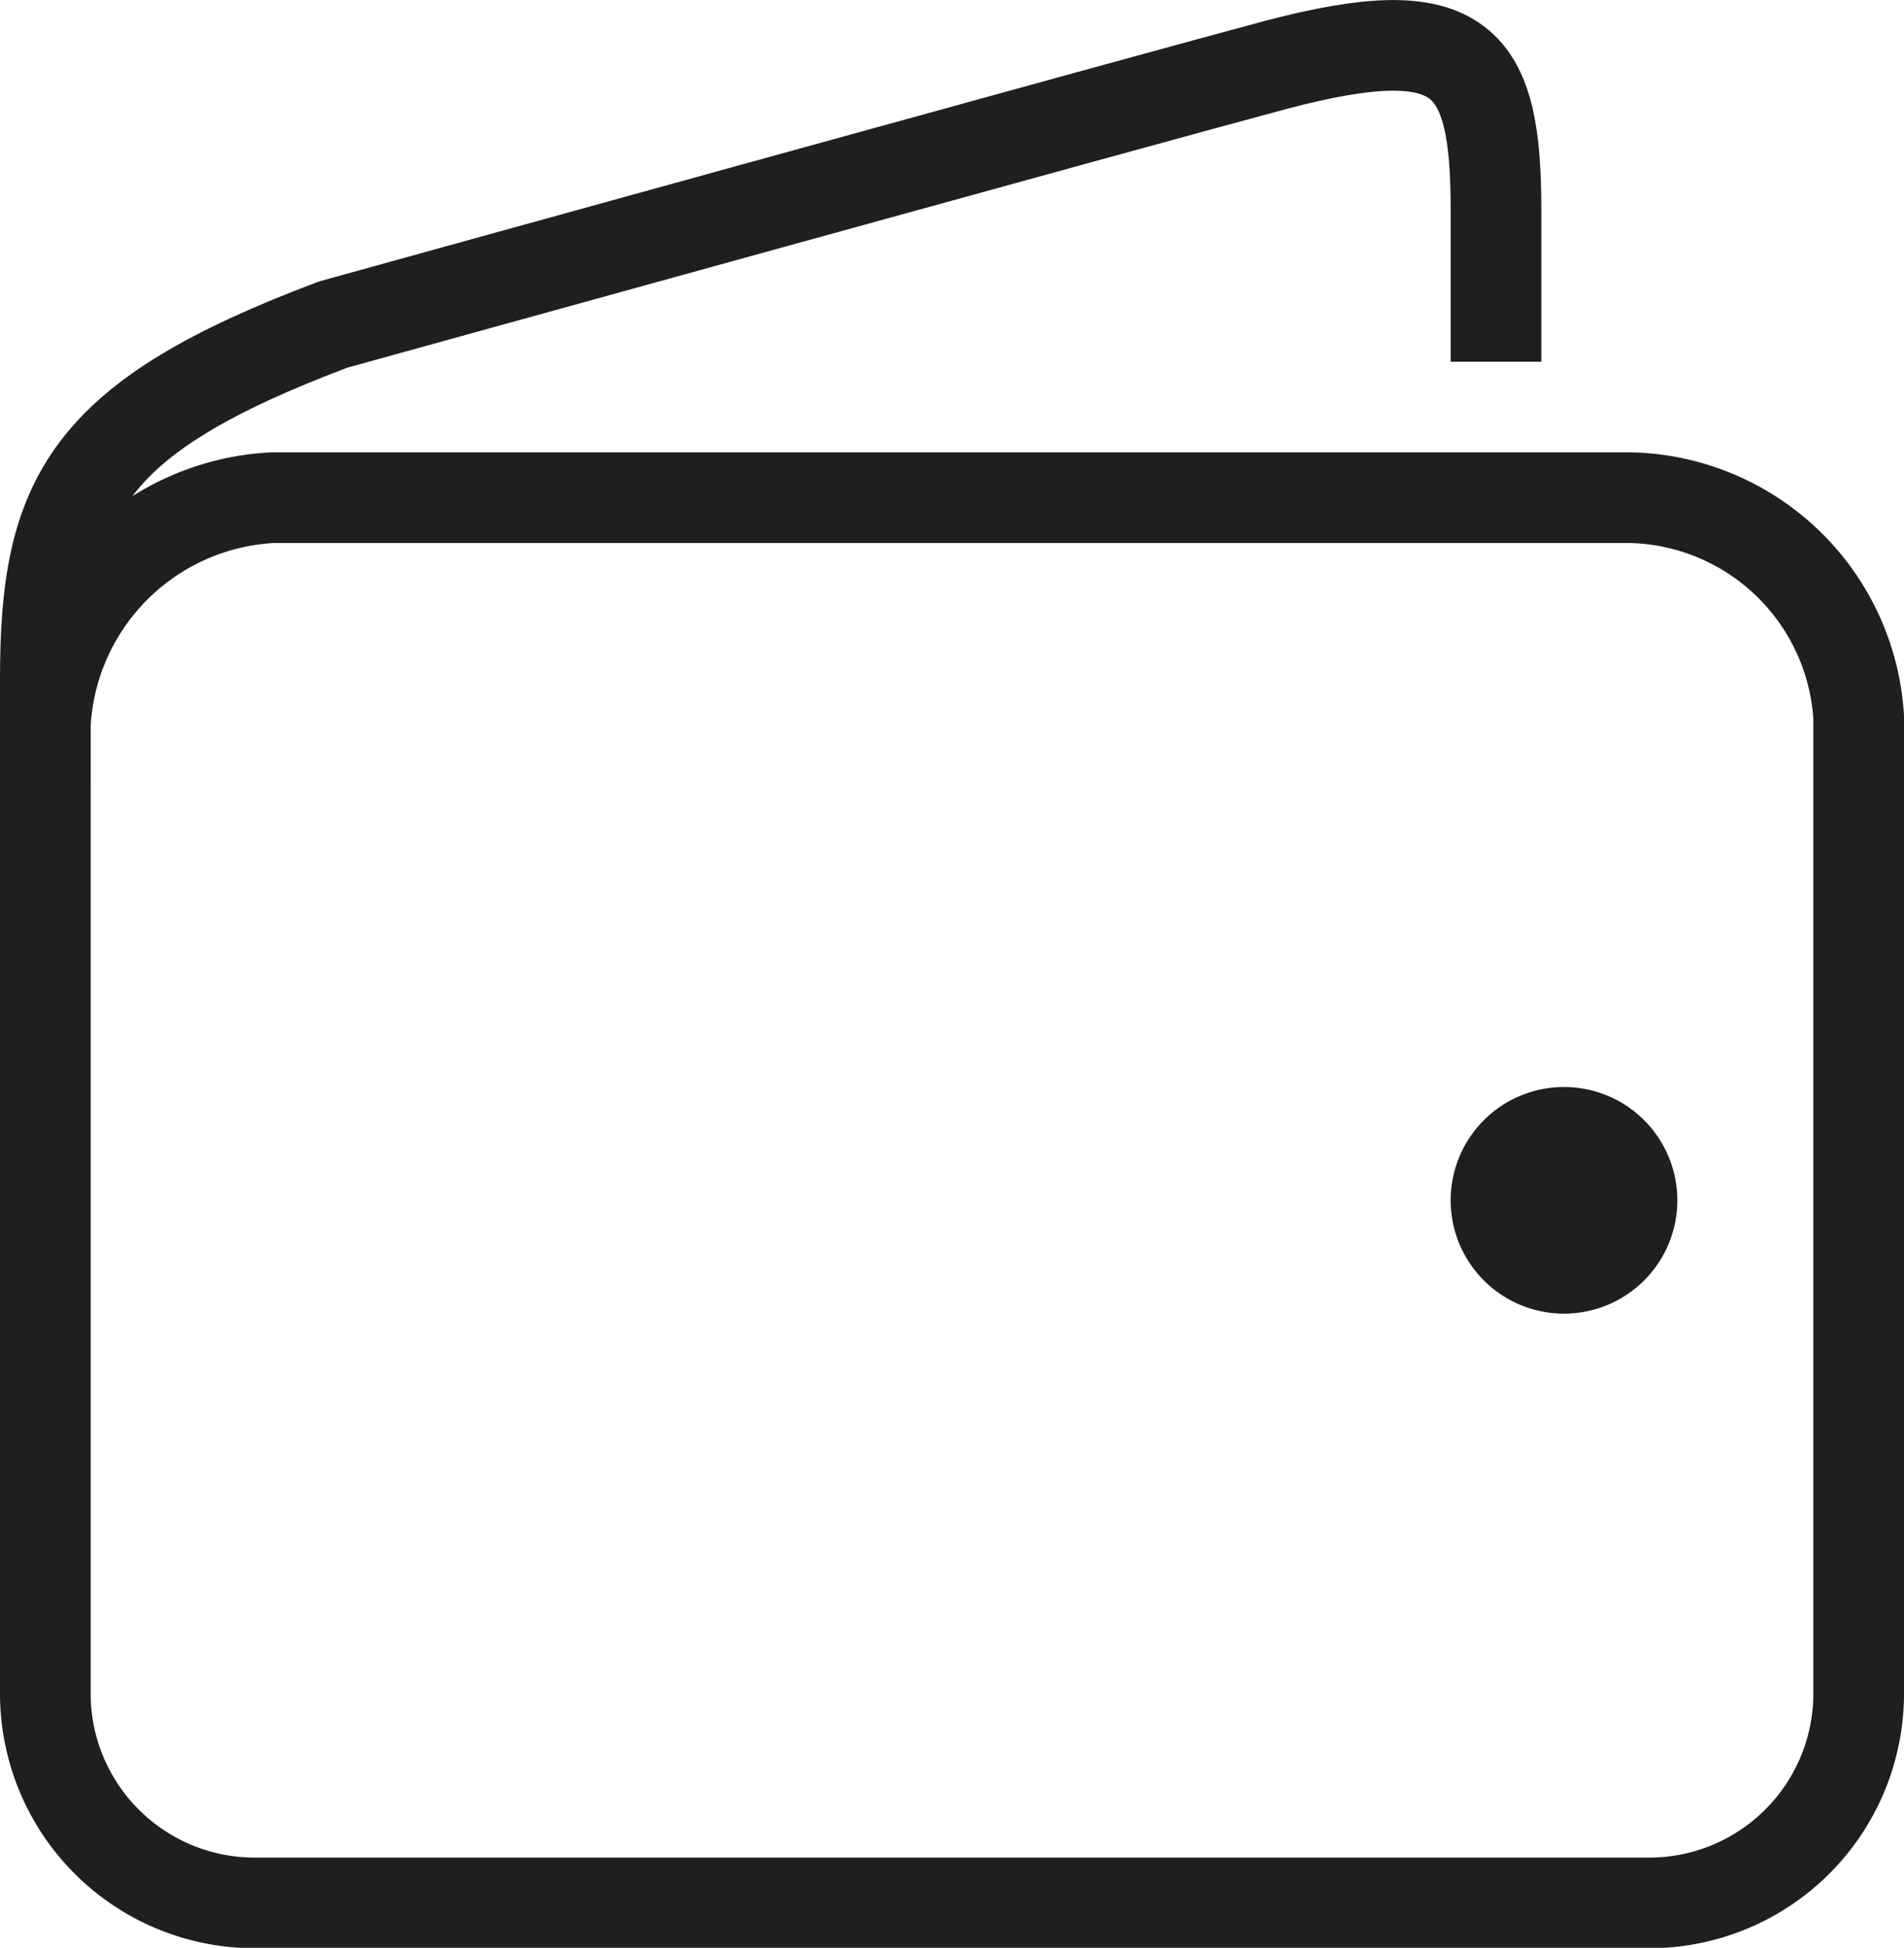 <svg id="Layer_1" data-name="Layer 1" xmlns="http://www.w3.org/2000/svg" viewBox="0 0 42 42.97"><defs><style>.cls-1,.cls-2{fill:none;stroke:#1f1f1f;stroke-linejoin:round;stroke-width:2px;}.cls-1{stroke-linecap:round;}.cls-3{fill:#1f1f1f;}</style></defs><path class="cls-1" d="M47,21.49H17a5.29,5.29,0,0,0-5,5V47.87a4.62,4.62,0,0,0,4.62,4.62H47.38A4.62,4.62,0,0,0,52,47.87V26.33A5.16,5.16,0,0,0,47,21.49Z" transform="translate(-11 -10.51)"/><path class="cls-2" d="M44,18.49V15.14c0-3.33-.72-4.29-4.85-3.2-3,.8-20.8,5.73-20.8,5.73C12.88,19.73,12,21.49,12,25.48l0,2.46" transform="translate(-11 -10.51)"/><path class="cls-3" d="M45.5,39.49A2.5,2.5,0,1,1,48,37,2.5,2.5,0,0,1,45.5,39.49Z" transform="translate(-11 -10.51)"/></svg>